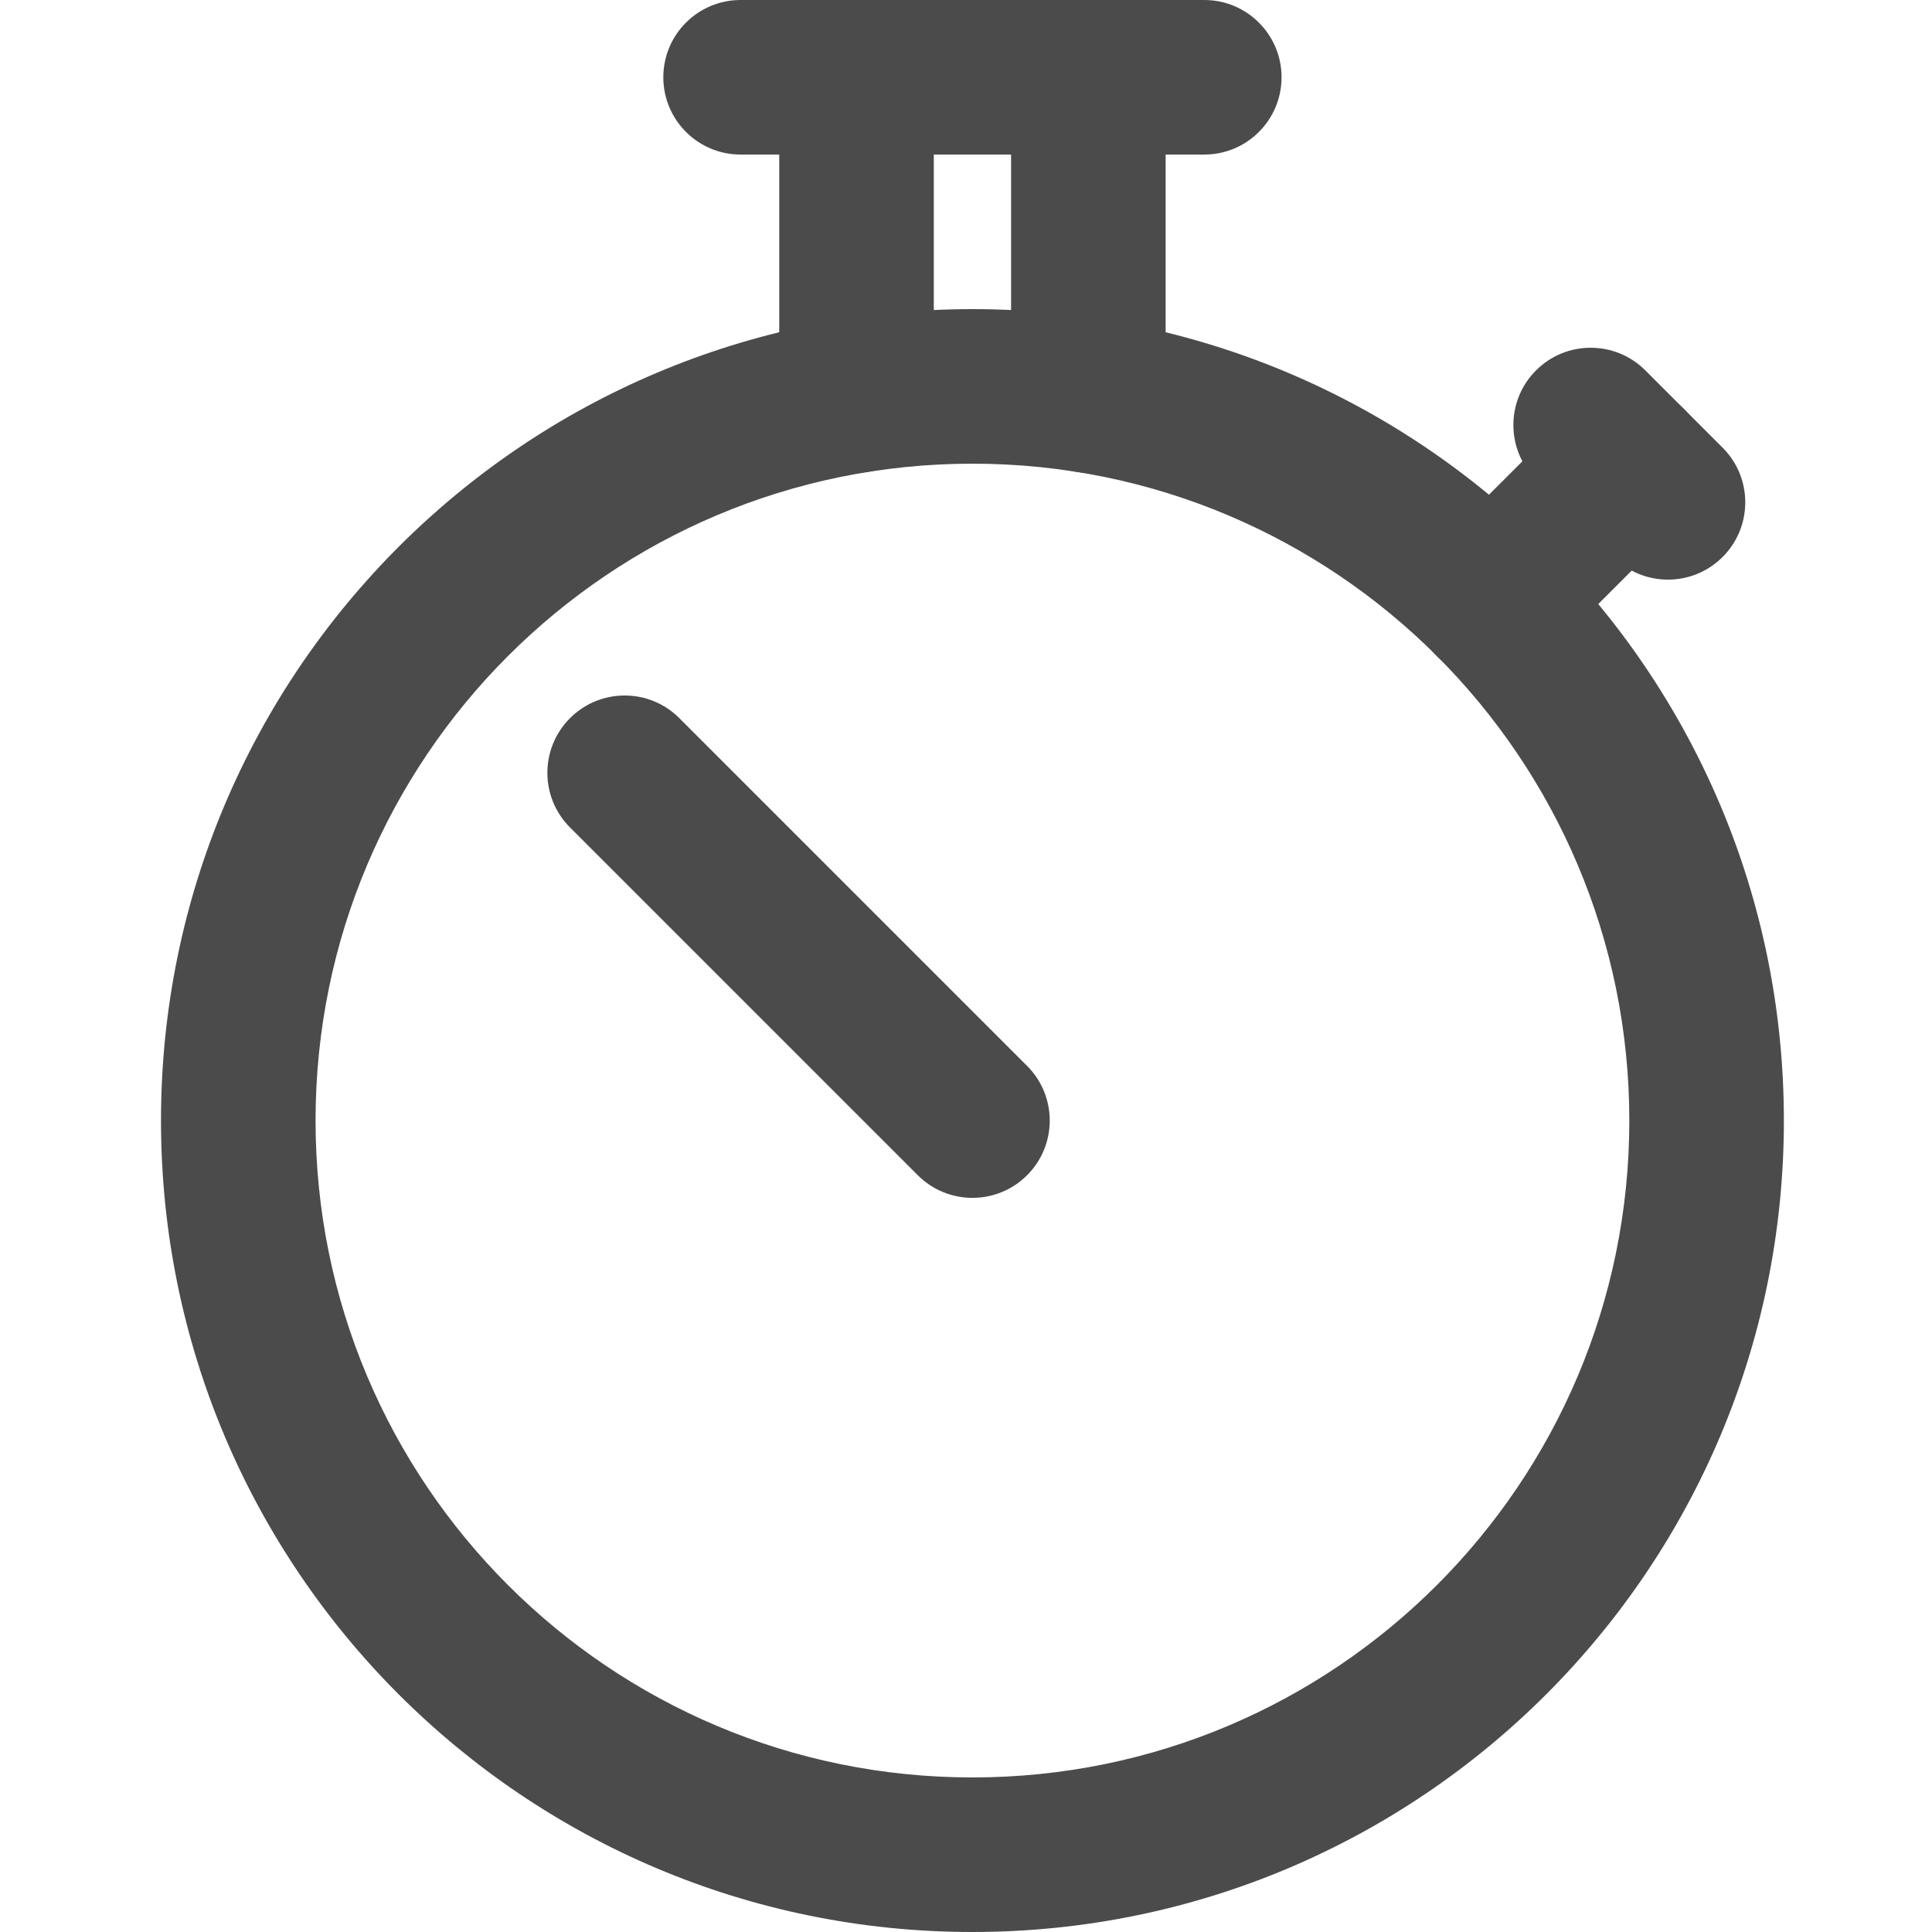 <svg width="24" height="24" viewBox="0 0 24 24" fill="none" xmlns="http://www.w3.org/2000/svg">
<path fill-rule="evenodd" clip-rule="evenodd" d="M12.08 5.76C7.573 5.76 3.92 9.413 3.92 13.92C3.92 18.427 7.573 22.08 12.08 22.08C16.587 22.08 20.24 18.427 20.24 13.92C20.24 9.413 16.587 5.76 12.08 5.76ZM2 13.92C2 8.353 6.513 3.84 12.08 3.84C17.647 3.84 22.16 8.353 22.16 13.92C22.16 19.487 17.647 24 12.08 24C6.513 24 2 19.487 2 13.92Z" fill="#4B4B4B"/>
<path fill-rule="evenodd" clip-rule="evenodd" d="M8.24 0.96C8.24 0.43 8.67 0 9.2 0H14.96C15.49 0 15.92 0.43 15.92 0.96C15.92 1.49 15.49 1.92 14.96 1.92H9.2C8.67 1.92 8.24 1.49 8.24 0.96Z" fill="#4B4B4B"/>
<path fill-rule="evenodd" clip-rule="evenodd" d="M20.919 5.081C21.294 5.456 21.294 6.064 20.919 6.439L19.207 8.151C18.832 8.525 18.224 8.525 17.849 8.151C17.475 7.776 17.475 7.168 17.849 6.793L19.561 5.081C19.936 4.706 20.544 4.706 20.919 5.081Z" fill="#4B4B4B"/>
<path fill-rule="evenodd" clip-rule="evenodd" d="M9.68 0.96C9.68 0.43 10.11 0 10.64 0H13.52C14.05 0 14.48 0.43 14.48 0.96V4.913C14.48 5.443 14.05 5.873 13.52 5.873C12.99 5.873 12.56 5.443 12.56 4.913V1.92H11.6V4.912C11.6 5.443 11.17 5.872 10.64 5.872C10.11 5.872 9.68 5.443 9.68 4.912V0.96Z" fill="#4B4B4B"/>
<path fill-rule="evenodd" clip-rule="evenodd" d="M19.081 4.601C19.456 4.226 20.064 4.226 20.439 4.601L21.399 5.561C21.774 5.936 21.774 6.544 21.399 6.919C21.024 7.294 20.416 7.294 20.041 6.919L19.081 5.959C18.706 5.584 18.706 4.976 19.081 4.601Z" fill="#4B4B4B"/>
<path fill-rule="evenodd" clip-rule="evenodd" d="M7.081 8.921C7.456 8.546 8.064 8.546 8.439 8.921L12.759 13.241C13.134 13.616 13.134 14.224 12.759 14.599C12.384 14.974 11.776 14.974 11.401 14.599L7.081 10.279C6.706 9.904 6.706 9.296 7.081 8.921Z" fill="#4B4B4B"/>
</svg>
